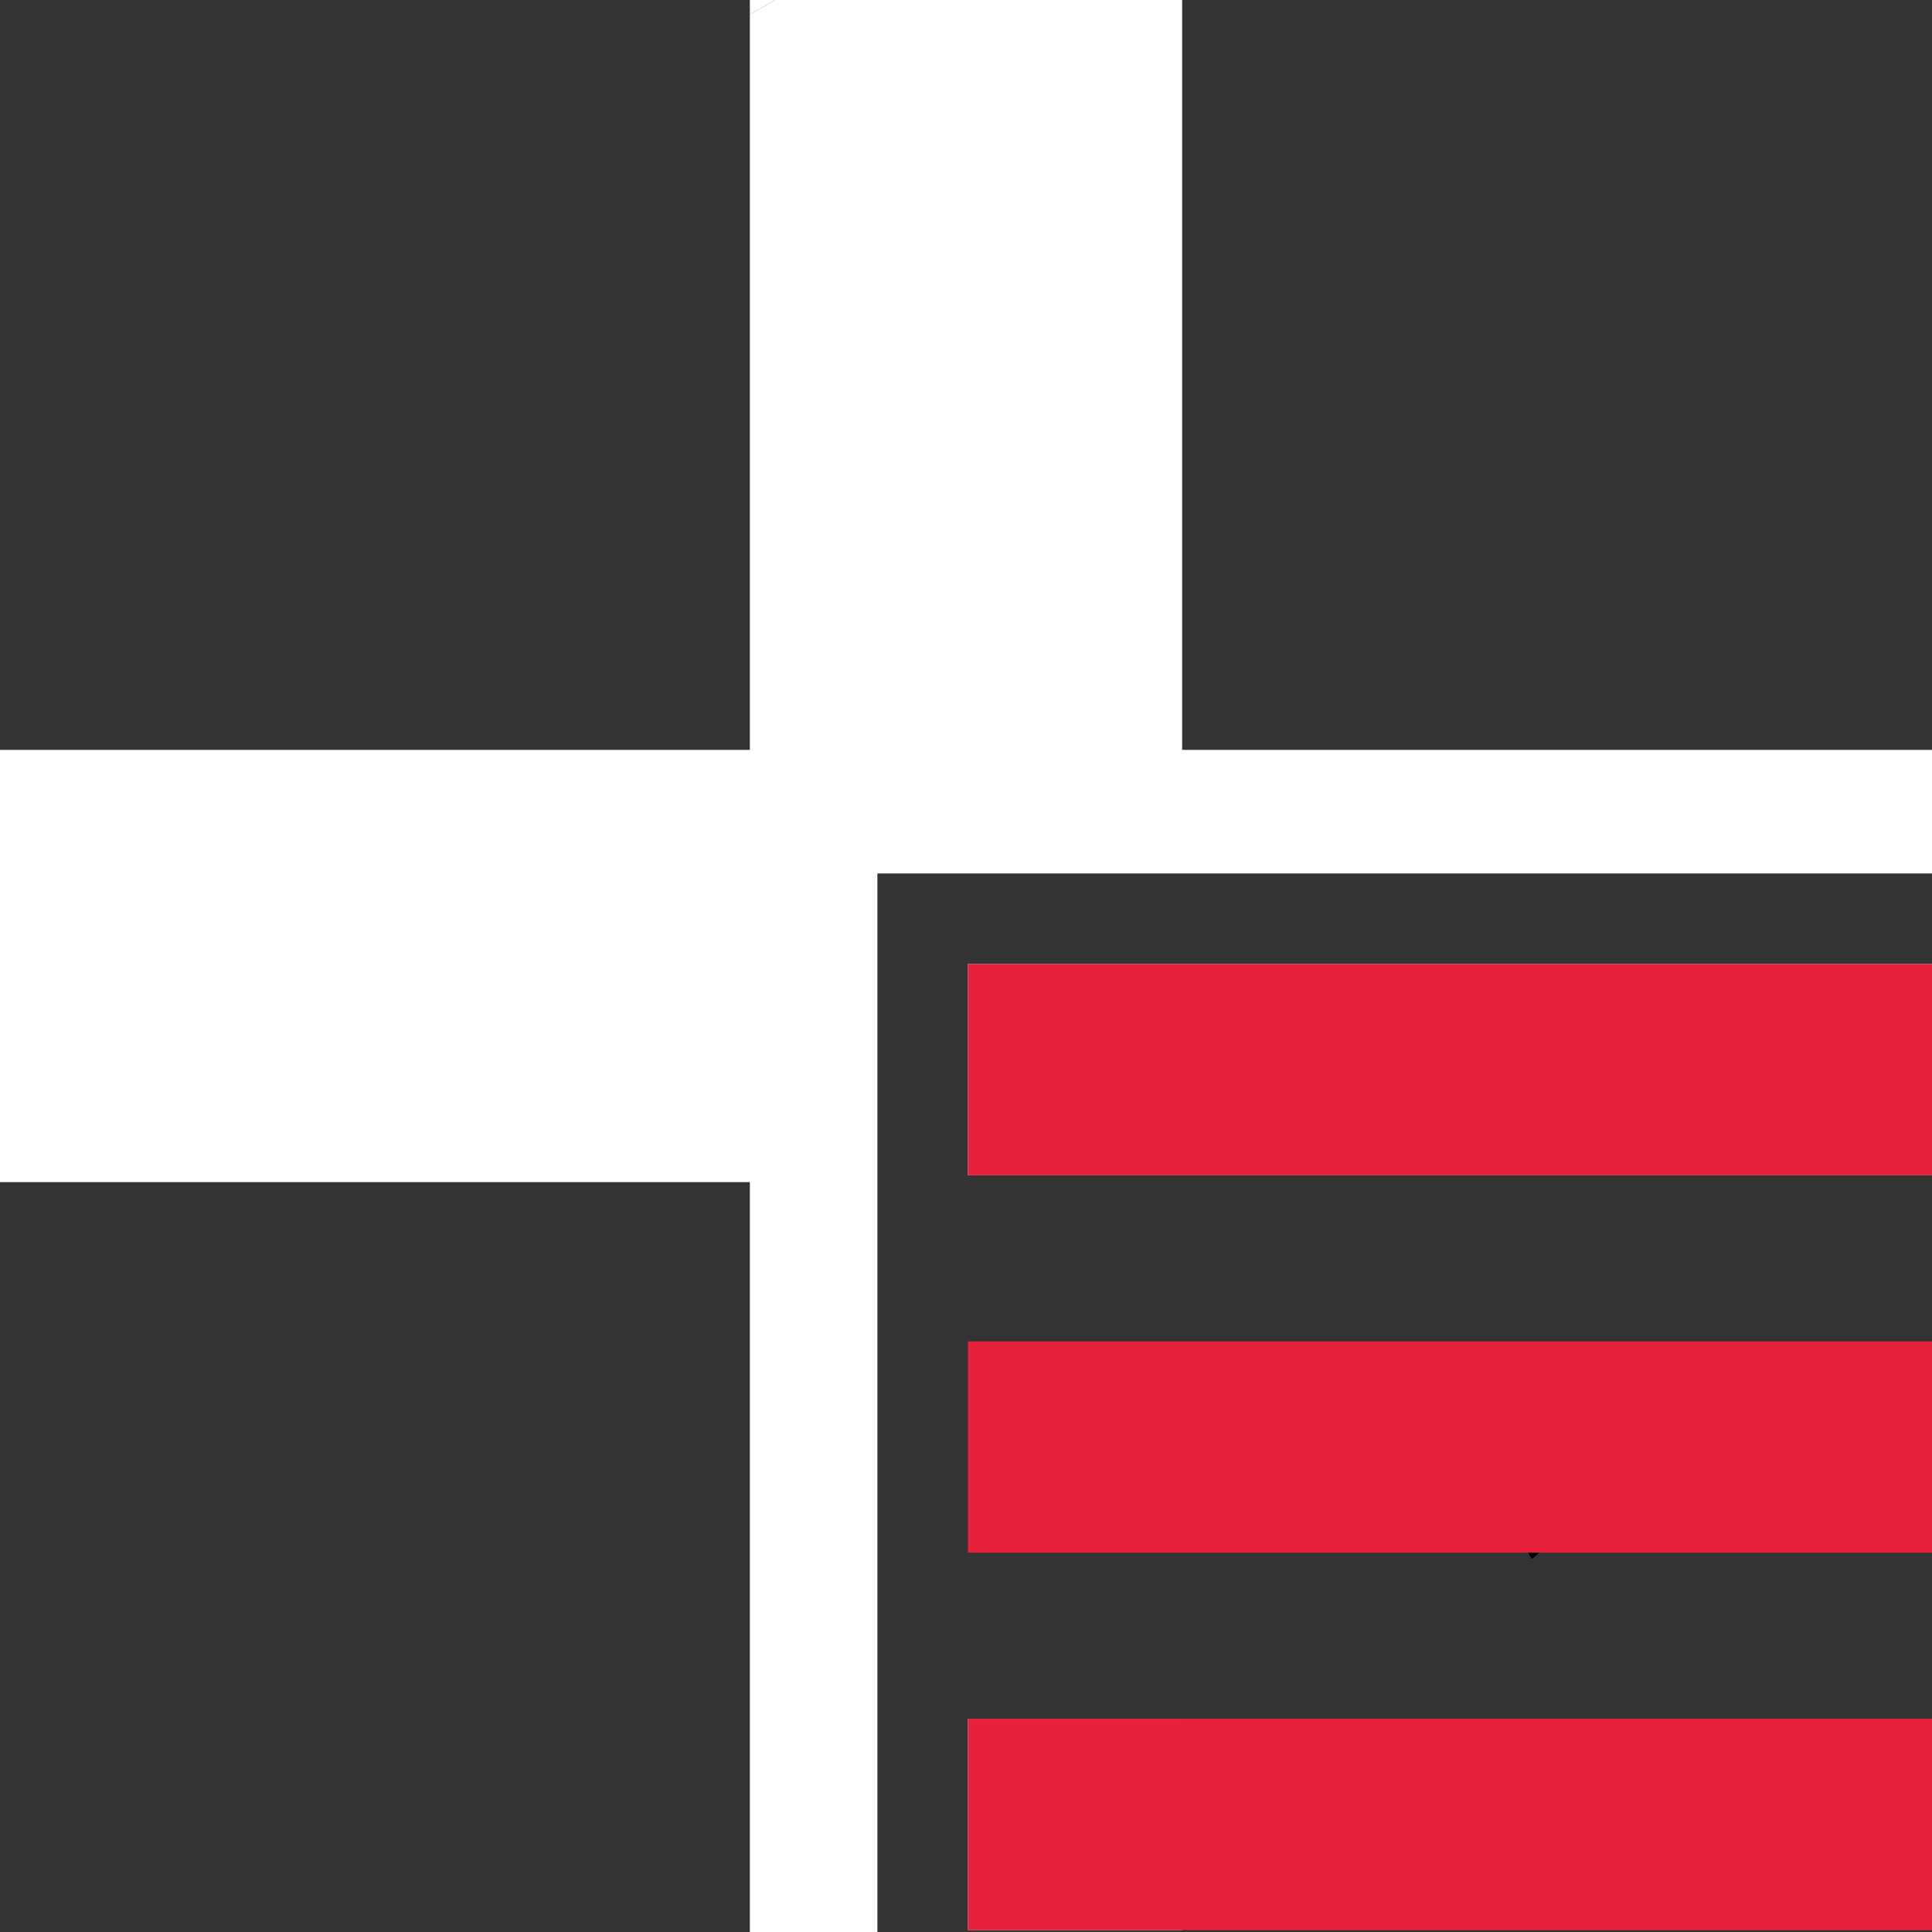 <svg id="WIP" xmlns="http://www.w3.org/2000/svg" viewBox="0 0 128 128"><rect x="0" y="0" width="128" height="128" fill="#333333" stroke="none"/><defs><style>.cls-1{fill:#fff;}.cls-2{fill:#e6213c;}</style></defs><g id="Calque_24" data-name="Calque 24"><g id="add"><rect class="cls-1" x="64.13" y="113.87" width="14.19" height="14"/><polygon class="cls-1" points="128 49.68 128 57.87 58.13 57.87 58.13 128 49.68 128 49.68 78.32 0 78.32 0 49.68 49.68 49.68 49.68 0.96 51.34 0 78.32 0 78.32 49.68 128 49.68"/><rect class="cls-1" x="64.13" y="63.87" width="63.87" height="14"/><polygon class="cls-1" points="51.34 0 49.68 0.96 49.68 0 51.34 0"/></g></g><rect class="cls-2" x="64.13" y="63.87" width="64" height="14"/><rect class="cls-2" x="64.13" y="88.87" width="64" height="14"/><path d="M101.25,102.87l.24.41.47-.41Z"/><path d="M101.25,102.87l.24.41.47-.41Z"/><rect class="cls-2" x="64.13" y="113.87" width="64" height="14"/></svg>